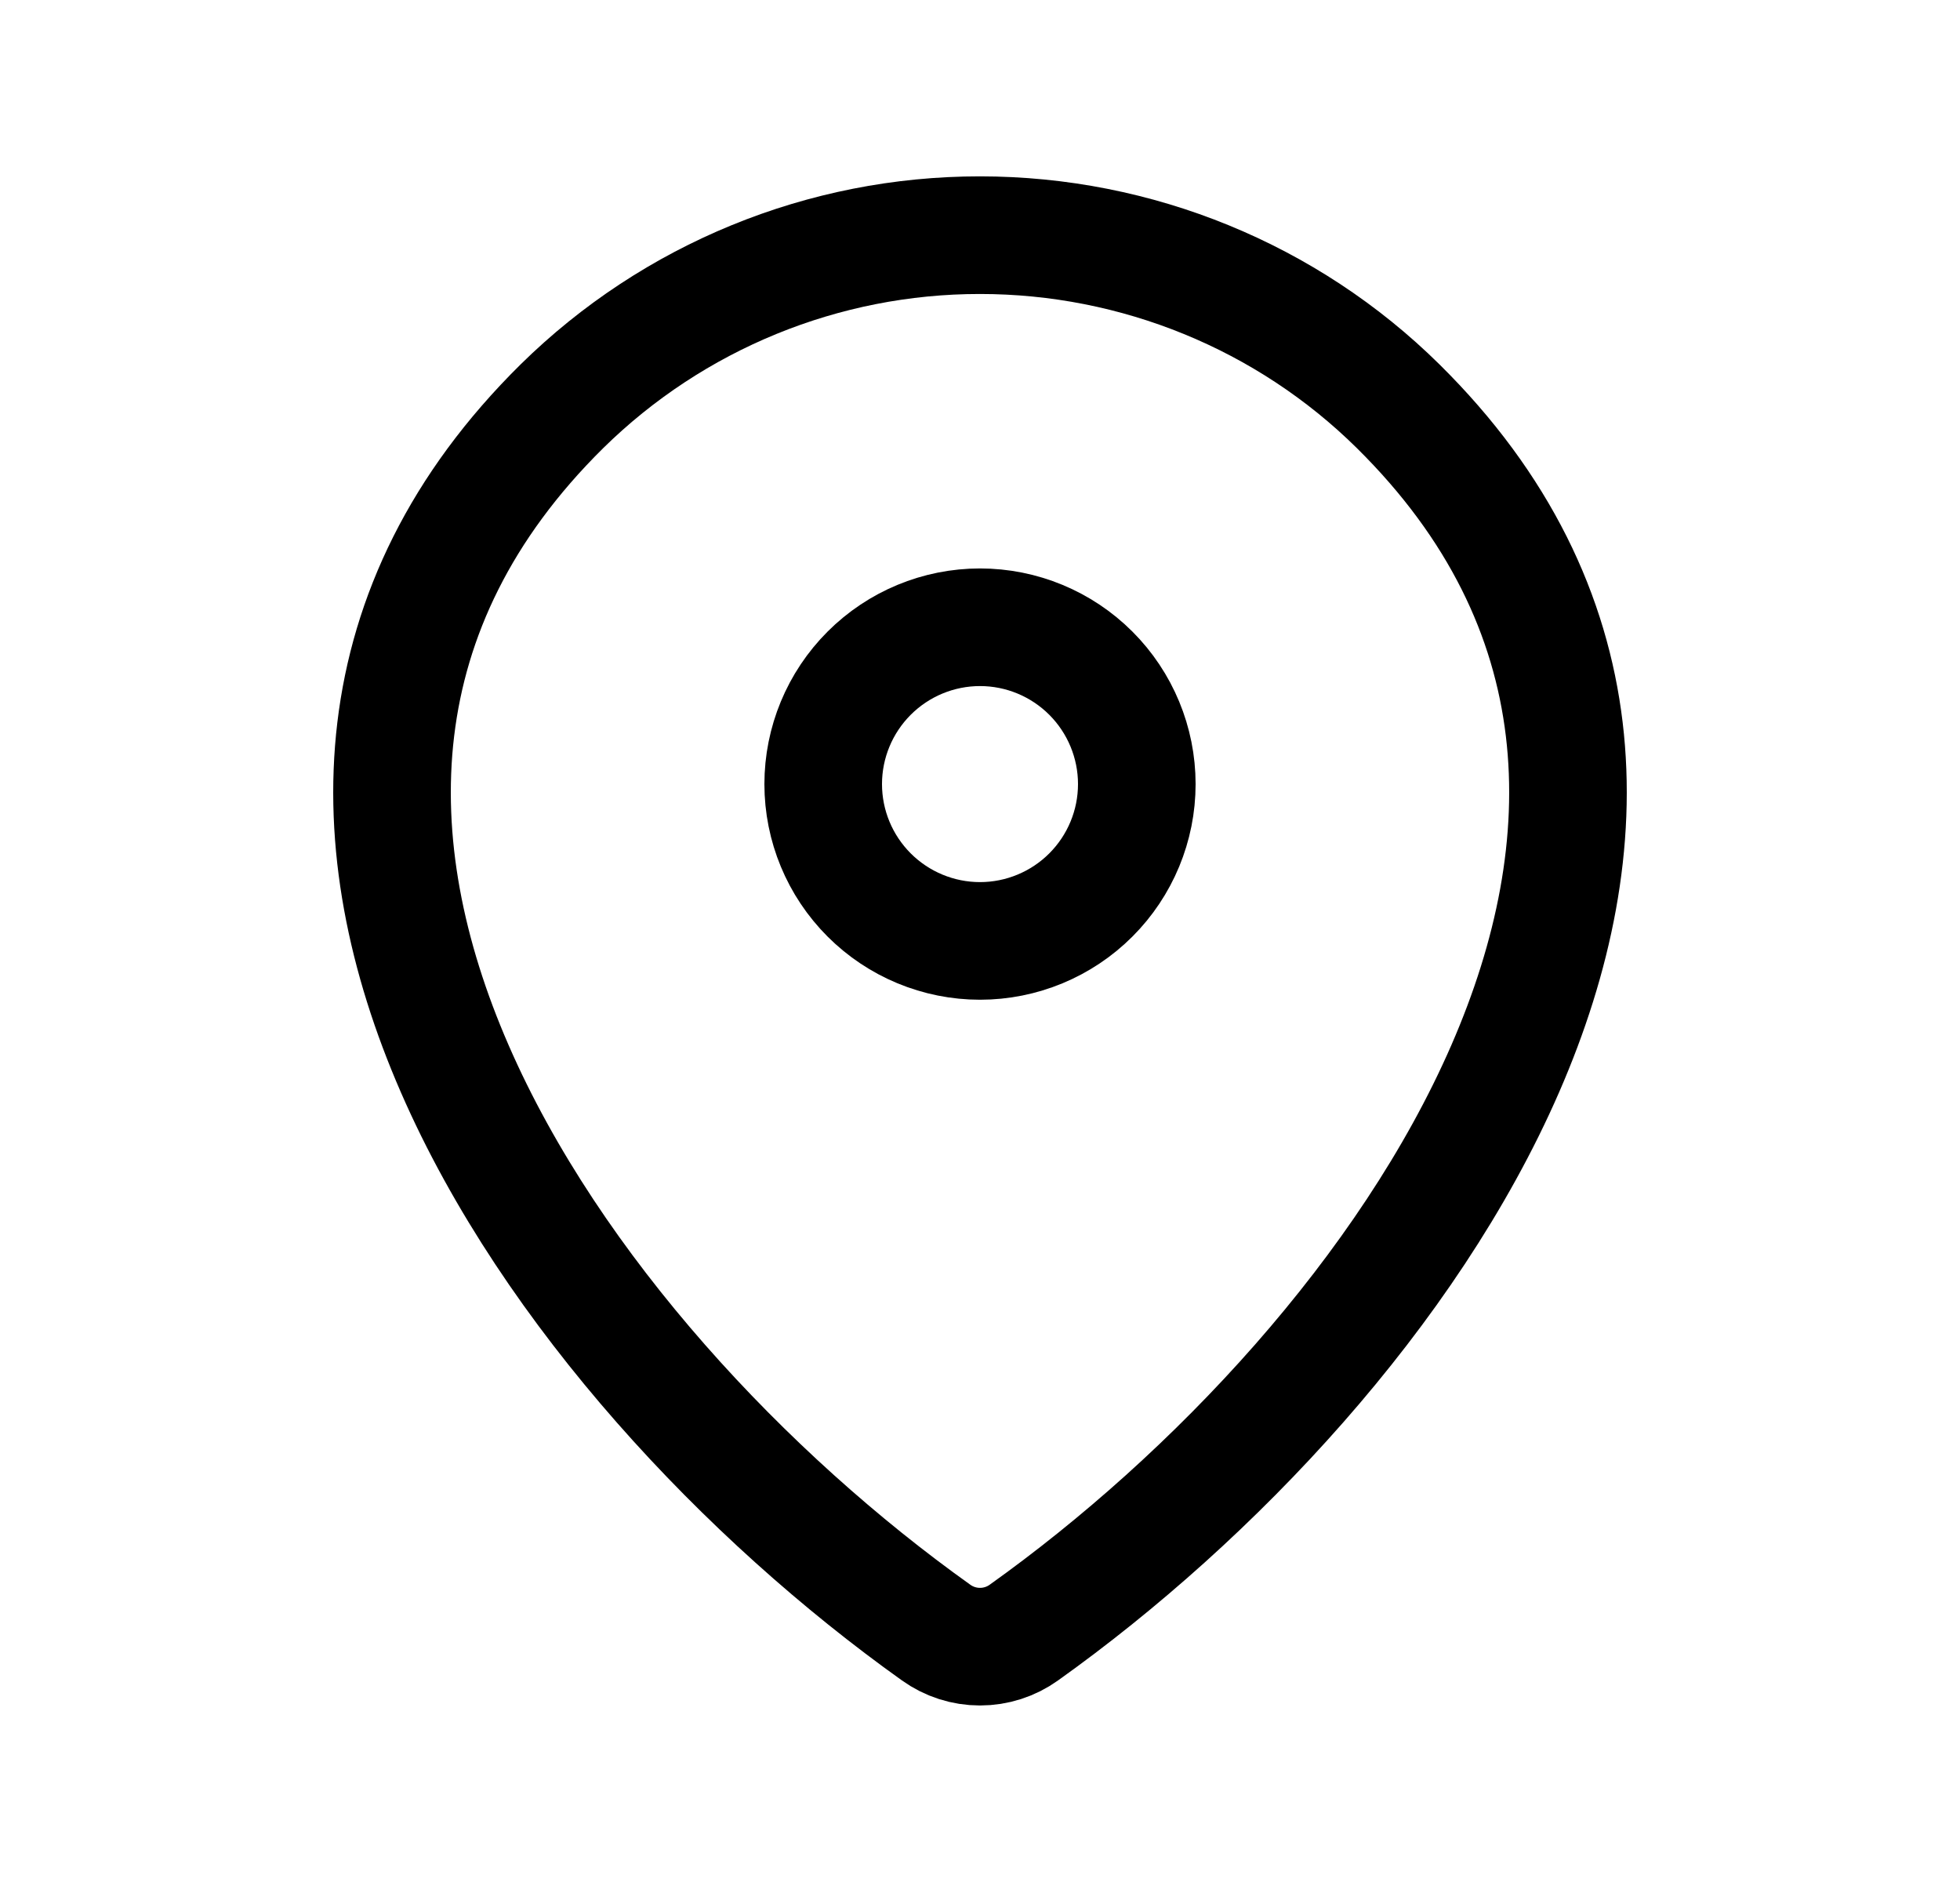 <svg xmlns="http://www.w3.org/2000/svg" width="25" height="24" viewBox="0 0 25 24" fill="none"><path d="M13.06 20.819C12.897 20.936 12.701 20.999 12.5 20.999C12.299 20.999 12.103 20.936 11.94 20.819C7.111 17.377 1.986 10.297 7.167 5.181C8.589 3.782 10.505 2.998 12.5 2.999C14.5 2.999 16.419 3.784 17.833 5.18C23.014 10.296 17.889 17.375 13.06 20.819Z" stroke="black" stroke-width="1.5" stroke-linecap="round" stroke-linejoin="round"/><path d="M12.5 11.999C13.03 11.999 13.539 11.788 13.914 11.413C14.289 11.038 14.5 10.53 14.5 9.999C14.5 9.469 14.289 8.96 13.914 8.585C13.539 8.21 13.03 7.999 12.5 7.999C11.97 7.999 11.461 8.21 11.086 8.585C10.711 8.96 10.5 9.469 10.5 9.999C10.5 10.53 10.711 11.038 11.086 11.413C11.461 11.788 11.97 11.999 12.5 11.999Z" stroke="black" stroke-width="1.5" stroke-linecap="round" stroke-linejoin="round"/></svg>